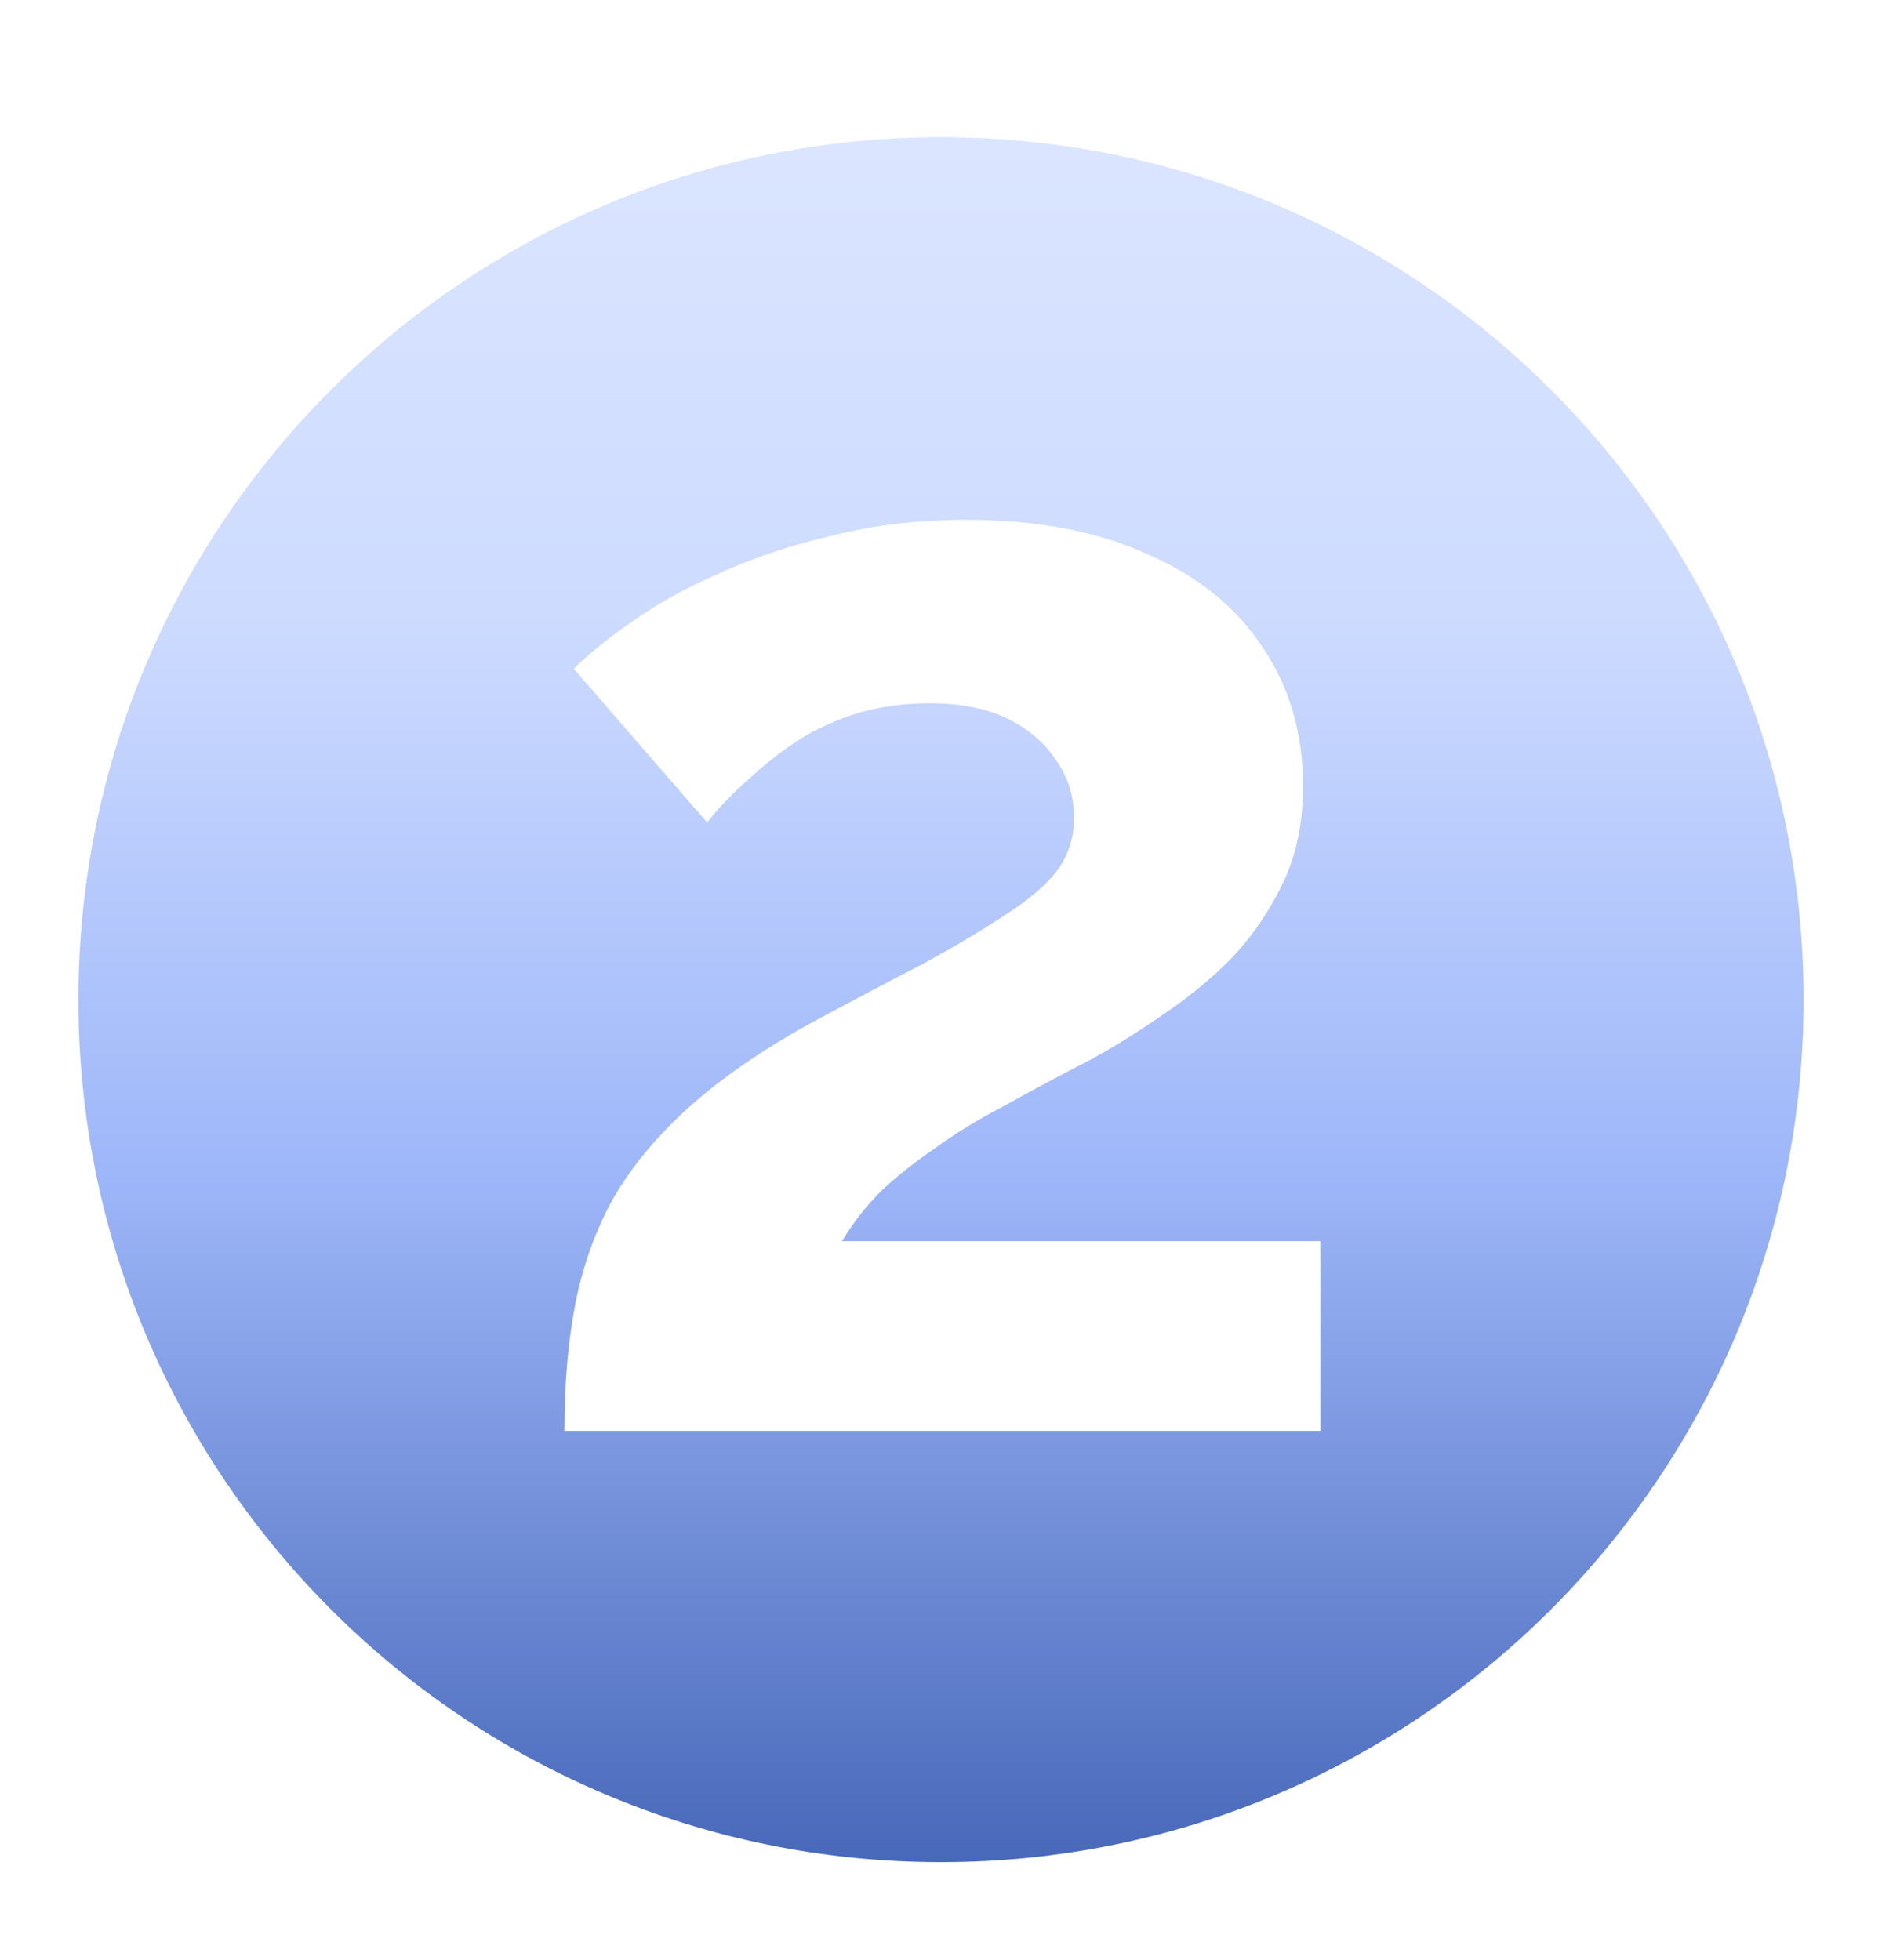 <svg width="96" height="100" viewBox="0 0 96 100" fill="none" xmlns="http://www.w3.org/2000/svg">
    <g filter="url(#filter0_dd_0_1239)">
        <path fill-rule="evenodd" clip-rule="evenodd"
              d="M48 93C72.3 93 92 73.3 92 49C92 24.7 72.3 5 48 5C23.7 5 4 24.7 4 49C4 73.3 23.7 93 48 93ZM29.348 64.52C28.974 66.44 28.788 68.6 28.788 71H67.348V61.32H42.948C43.534 60.36 44.201 59.507 44.948 58.76C45.748 58.013 46.654 57.293 47.668 56.6C48.681 55.853 49.854 55.133 51.188 54.44C52.521 53.693 54.014 52.893 55.668 52.04C56.841 51.4 58.041 50.653 59.268 49.8C60.548 48.947 61.721 47.987 62.788 46.92C63.854 45.8 64.734 44.52 65.428 43.08C66.121 41.64 66.468 39.987 66.468 38.12C66.468 35.4 65.774 33.027 64.388 31C63.054 28.973 61.108 27.4 58.548 26.28C55.988 25.107 52.894 24.52 49.268 24.52C46.868 24.52 44.601 24.787 42.468 25.32C40.388 25.8 38.468 26.44 36.708 27.24C35.001 27.987 33.508 28.813 32.228 29.72C31.001 30.573 30.014 31.373 29.268 32.12L36.068 39.96C36.708 39.16 37.428 38.413 38.228 37.72C39.028 36.973 39.881 36.307 40.788 35.72C41.748 35.133 42.761 34.68 43.828 34.36C44.948 34.04 46.148 33.88 47.428 33.88C49.028 33.88 50.361 34.147 51.428 34.68C52.494 35.213 53.321 35.933 53.908 36.84C54.494 37.693 54.788 38.653 54.788 39.72C54.788 40.733 54.494 41.64 53.908 42.44C53.321 43.187 52.441 43.933 51.268 44.68C50.148 45.427 48.761 46.253 47.108 47.16C45.454 48.013 43.534 49.027 41.348 50.2C38.841 51.587 36.761 53.027 35.108 54.52C33.508 55.96 32.228 57.507 31.268 59.16C30.361 60.813 29.721 62.6 29.348 64.52Z"
              fill="url(#paint0_linear_0_1239)"/>
    </g>
    <defs>
        <filter id="filter0_dd_0_1239" x="0" y="0" width="96" height="100" filterUnits="userSpaceOnUse"
                color-interpolation-filters="sRGB">
            <feFlood flood-opacity="0" result="BackgroundImageFix"/>
            <feColorMatrix in="SourceAlpha" type="matrix" values="0 0 0 0 0 0 0 0 0 0 0 0 0 0 0 0 0 0 127 0"
                           result="hardAlpha"/>
            <feOffset dy="3"/>
            <feGaussianBlur stdDeviation="2"/>
            <feComposite in2="hardAlpha" operator="out"/>
            <feColorMatrix type="matrix" values="0 0 0 0 0.078 0 0 0 0 0.086 0 0 0 0 0.283 0 0 0 0.87 0"/>
            <feBlend mode="normal" in2="BackgroundImageFix" result="effect1_dropShadow_0_1239"/>
            <feColorMatrix in="SourceAlpha" type="matrix" values="0 0 0 0 0 0 0 0 0 0 0 0 0 0 0 0 0 0 127 0"
                           result="hardAlpha"/>
            <feOffset dy="-1"/>
            <feGaussianBlur stdDeviation="2"/>
            <feComposite in2="hardAlpha" operator="out"/>
            <feColorMatrix type="matrix" values="0 0 0 0 0.521 0 0 0 0 0.598 0 0 0 0 1 0 0 0 0.46 0"/>
            <feBlend mode="normal" in2="effect1_dropShadow_0_1239" result="effect2_dropShadow_0_1239"/>
            <feBlend mode="normal" in="SourceGraphic" in2="effect2_dropShadow_0_1239" result="shape"/>
        </filter>
        <linearGradient id="paint0_linear_0_1239" x1="48" y1="5" x2="48" y2="93" gradientUnits="userSpaceOnUse">
            <stop stop-color="#DBE5FF"/>
            <stop offset="0.276" stop-color="#CDDBFF"/>
            <stop offset="0.599" stop-color="#9EB7F9"/>
            <stop offset="1" stop-color="#4868B9"/>
        </linearGradient>
    </defs>
</svg>
